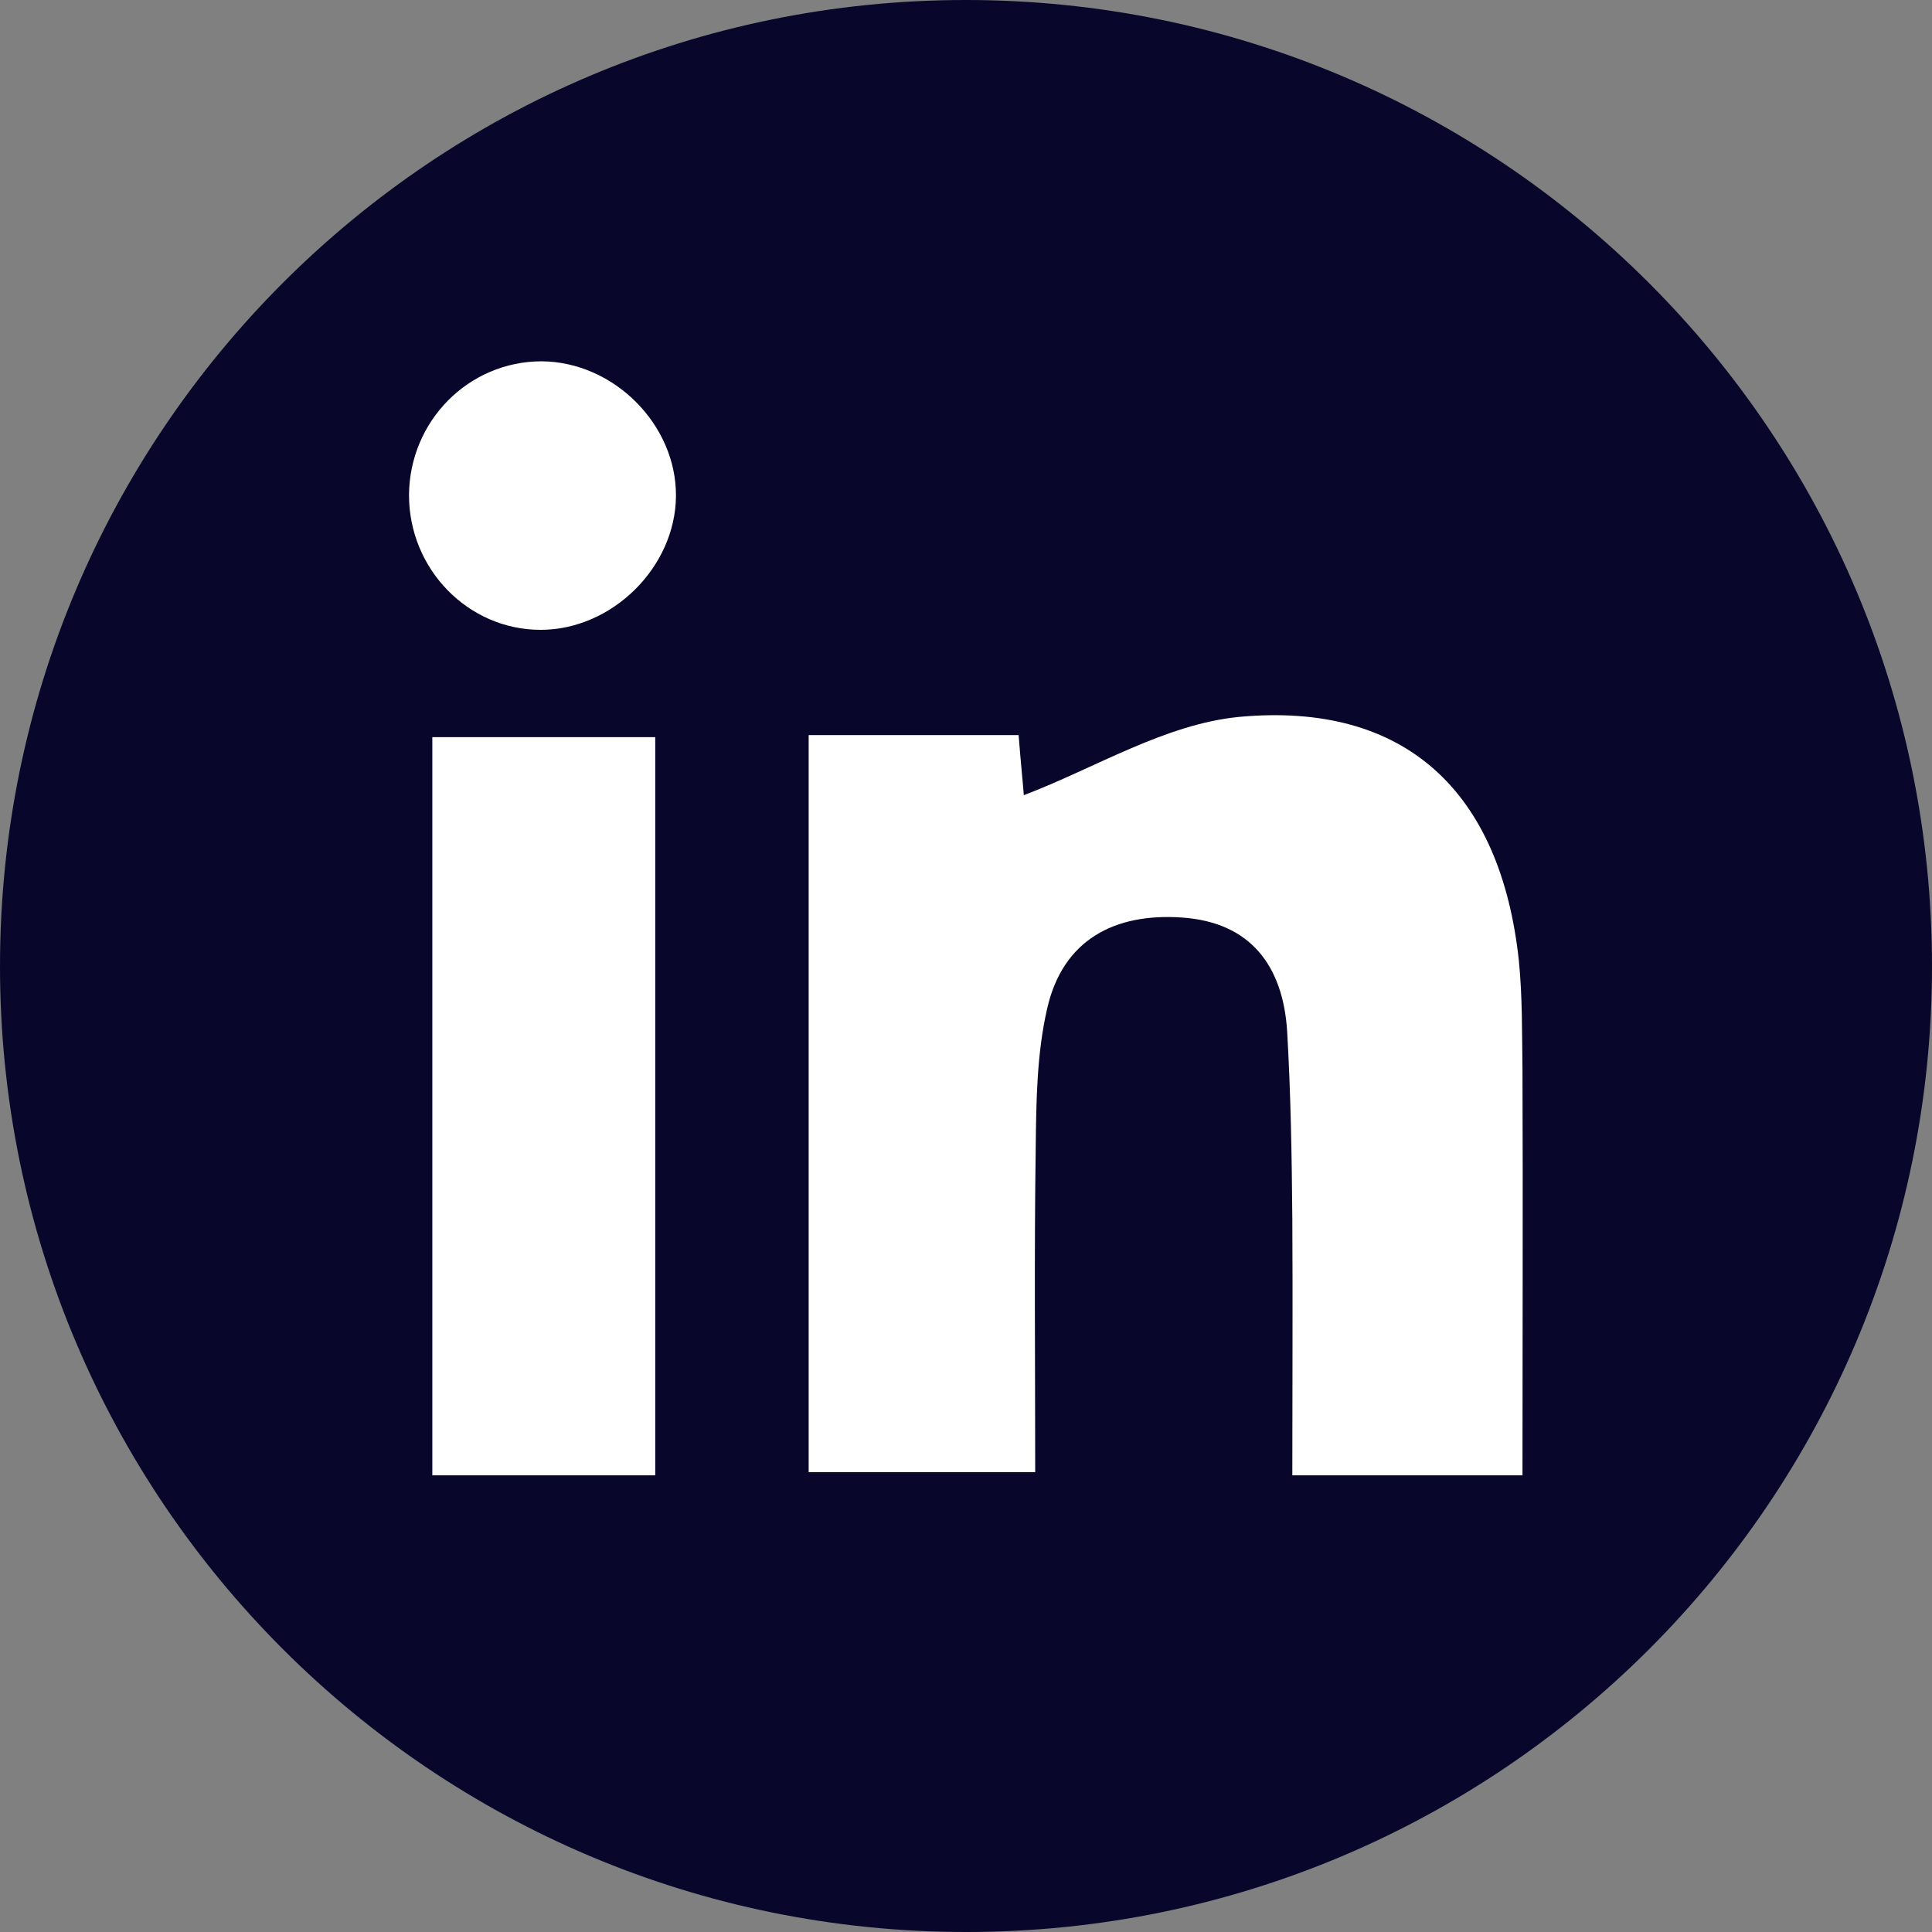 <?xml version="1.0" encoding="utf-8"?>
<!-- Generator: Adobe Illustrator 27.1.1, SVG Export Plug-In . SVG Version: 6.00 Build 0)  -->
<svg version="1.1" id="Layer_1" xmlns="http://www.w3.org/2000/svg" xmlns:xlink="http://www.w3.org/1999/xlink" x="0px" y="0px"
	 viewBox="0 0 37.27 37.27" style="enable-background:new 0 0 37.27 37.27;" xml:space="preserve">
<rect x="0" y="0" width="37.27" height="37.27" fill="#808080" stroke="none"/>
<style type="text/css">
	.st0{fill:#08072B;}
	.st1{fill:#FFFFFF;}
</style>
<g>
	<path class="st0" d="M18.64,37.27L18.64,37.27C8.34,37.27,0,28.93,0,18.64v0C0,8.34,8.34,0,18.63,0h0
		c10.29,0,18.64,8.34,18.64,18.64v0C37.27,28.93,28.93,37.27,18.64,37.27z"/>
	<g>
		<g>
			<path class="st1" d="M29.37,28.46c-1.54,0-2.88,0-4.44,0c0-1.68,0.01-3.32,0-4.96c-0.01-1.2-0.03-2.41-0.1-3.61
				c-0.08-1.25-0.7-2.1-2.03-2.19c-1.3-0.09-2.3,0.43-2.6,1.76c-0.2,0.87-0.21,1.78-0.22,2.68c-0.03,2.05-0.01,4.1-0.01,6.26
				c-1.48,0-2.86,0-4.37,0c0-4.68,0-9.41,0-14.22c1.35,0,2.69,0,4.05,0c0.04,0.52,0.09,1,0.1,1.16c1.37-0.52,2.72-1.37,4.15-1.51
				c3.21-0.3,5.05,1.44,5.4,4.7c0.07,0.7,0.06,1.4,0.07,2.11C29.38,23.2,29.37,25.75,29.37,28.46z"/>
			<path class="st1" d="M12.64,28.46c-1.52,0-2.86,0-4.3,0c0-4.75,0-9.44,0-14.24c1.39,0,2.81,0,4.3,0
				C12.64,18.97,12.64,23.65,12.64,28.46z"/>
			<path class="st1" d="M13.04,9.57c-0.01,1.37-1.23,2.58-2.61,2.58c-1.4,0-2.54-1.17-2.54-2.6c0.01-1.43,1.15-2.58,2.56-2.58
				C11.84,6.98,13.05,8.19,13.04,9.57z"/>
		</g>
	</g>
</g>
</svg>

